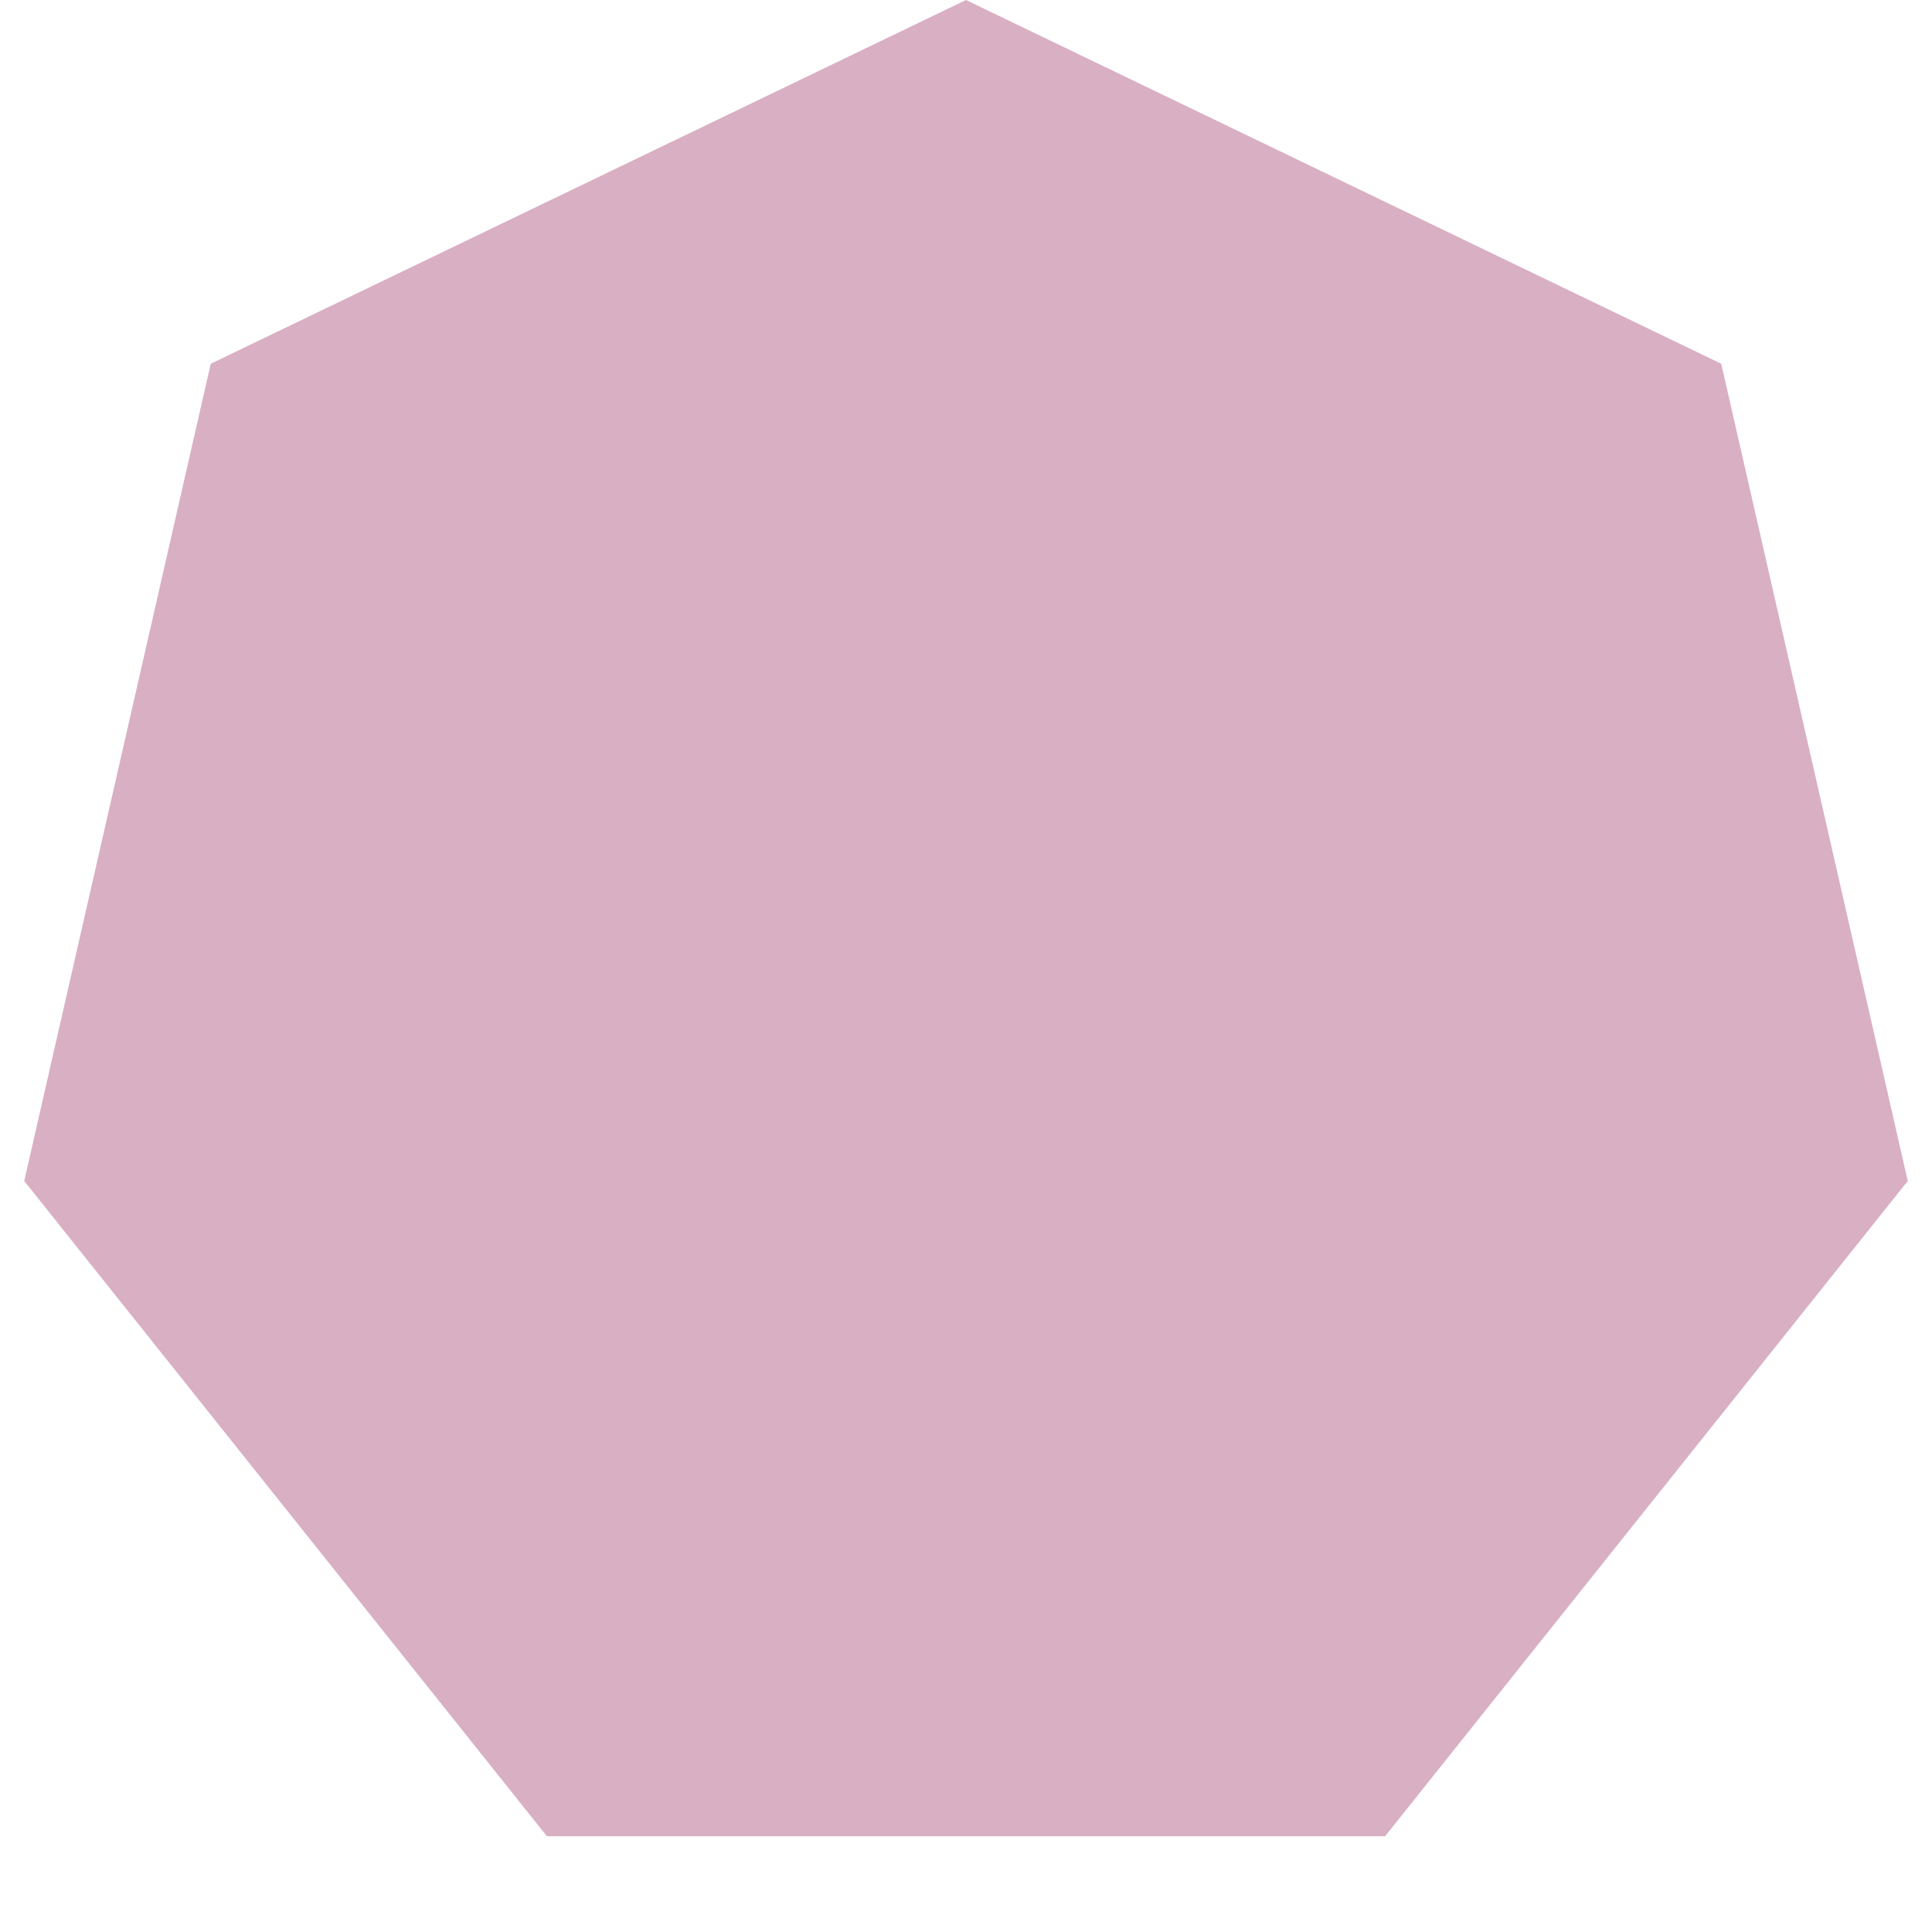 <svg xmlns="http://www.w3.org/2000/svg" width="11" height="11" viewBox="0 0 11 11">
    <g fill="none" fill-rule="evenodd">
        <g fill="#D9AFC3">
            <path d="M174.5 1475L178.8 1477.071 179.862 1481.724 176.886 1485.455 172.114 1485.455 169.138 1481.724 170.2 1477.071z" transform="translate(-169 -1475)"/>
        </g>
    </g>
</svg>
